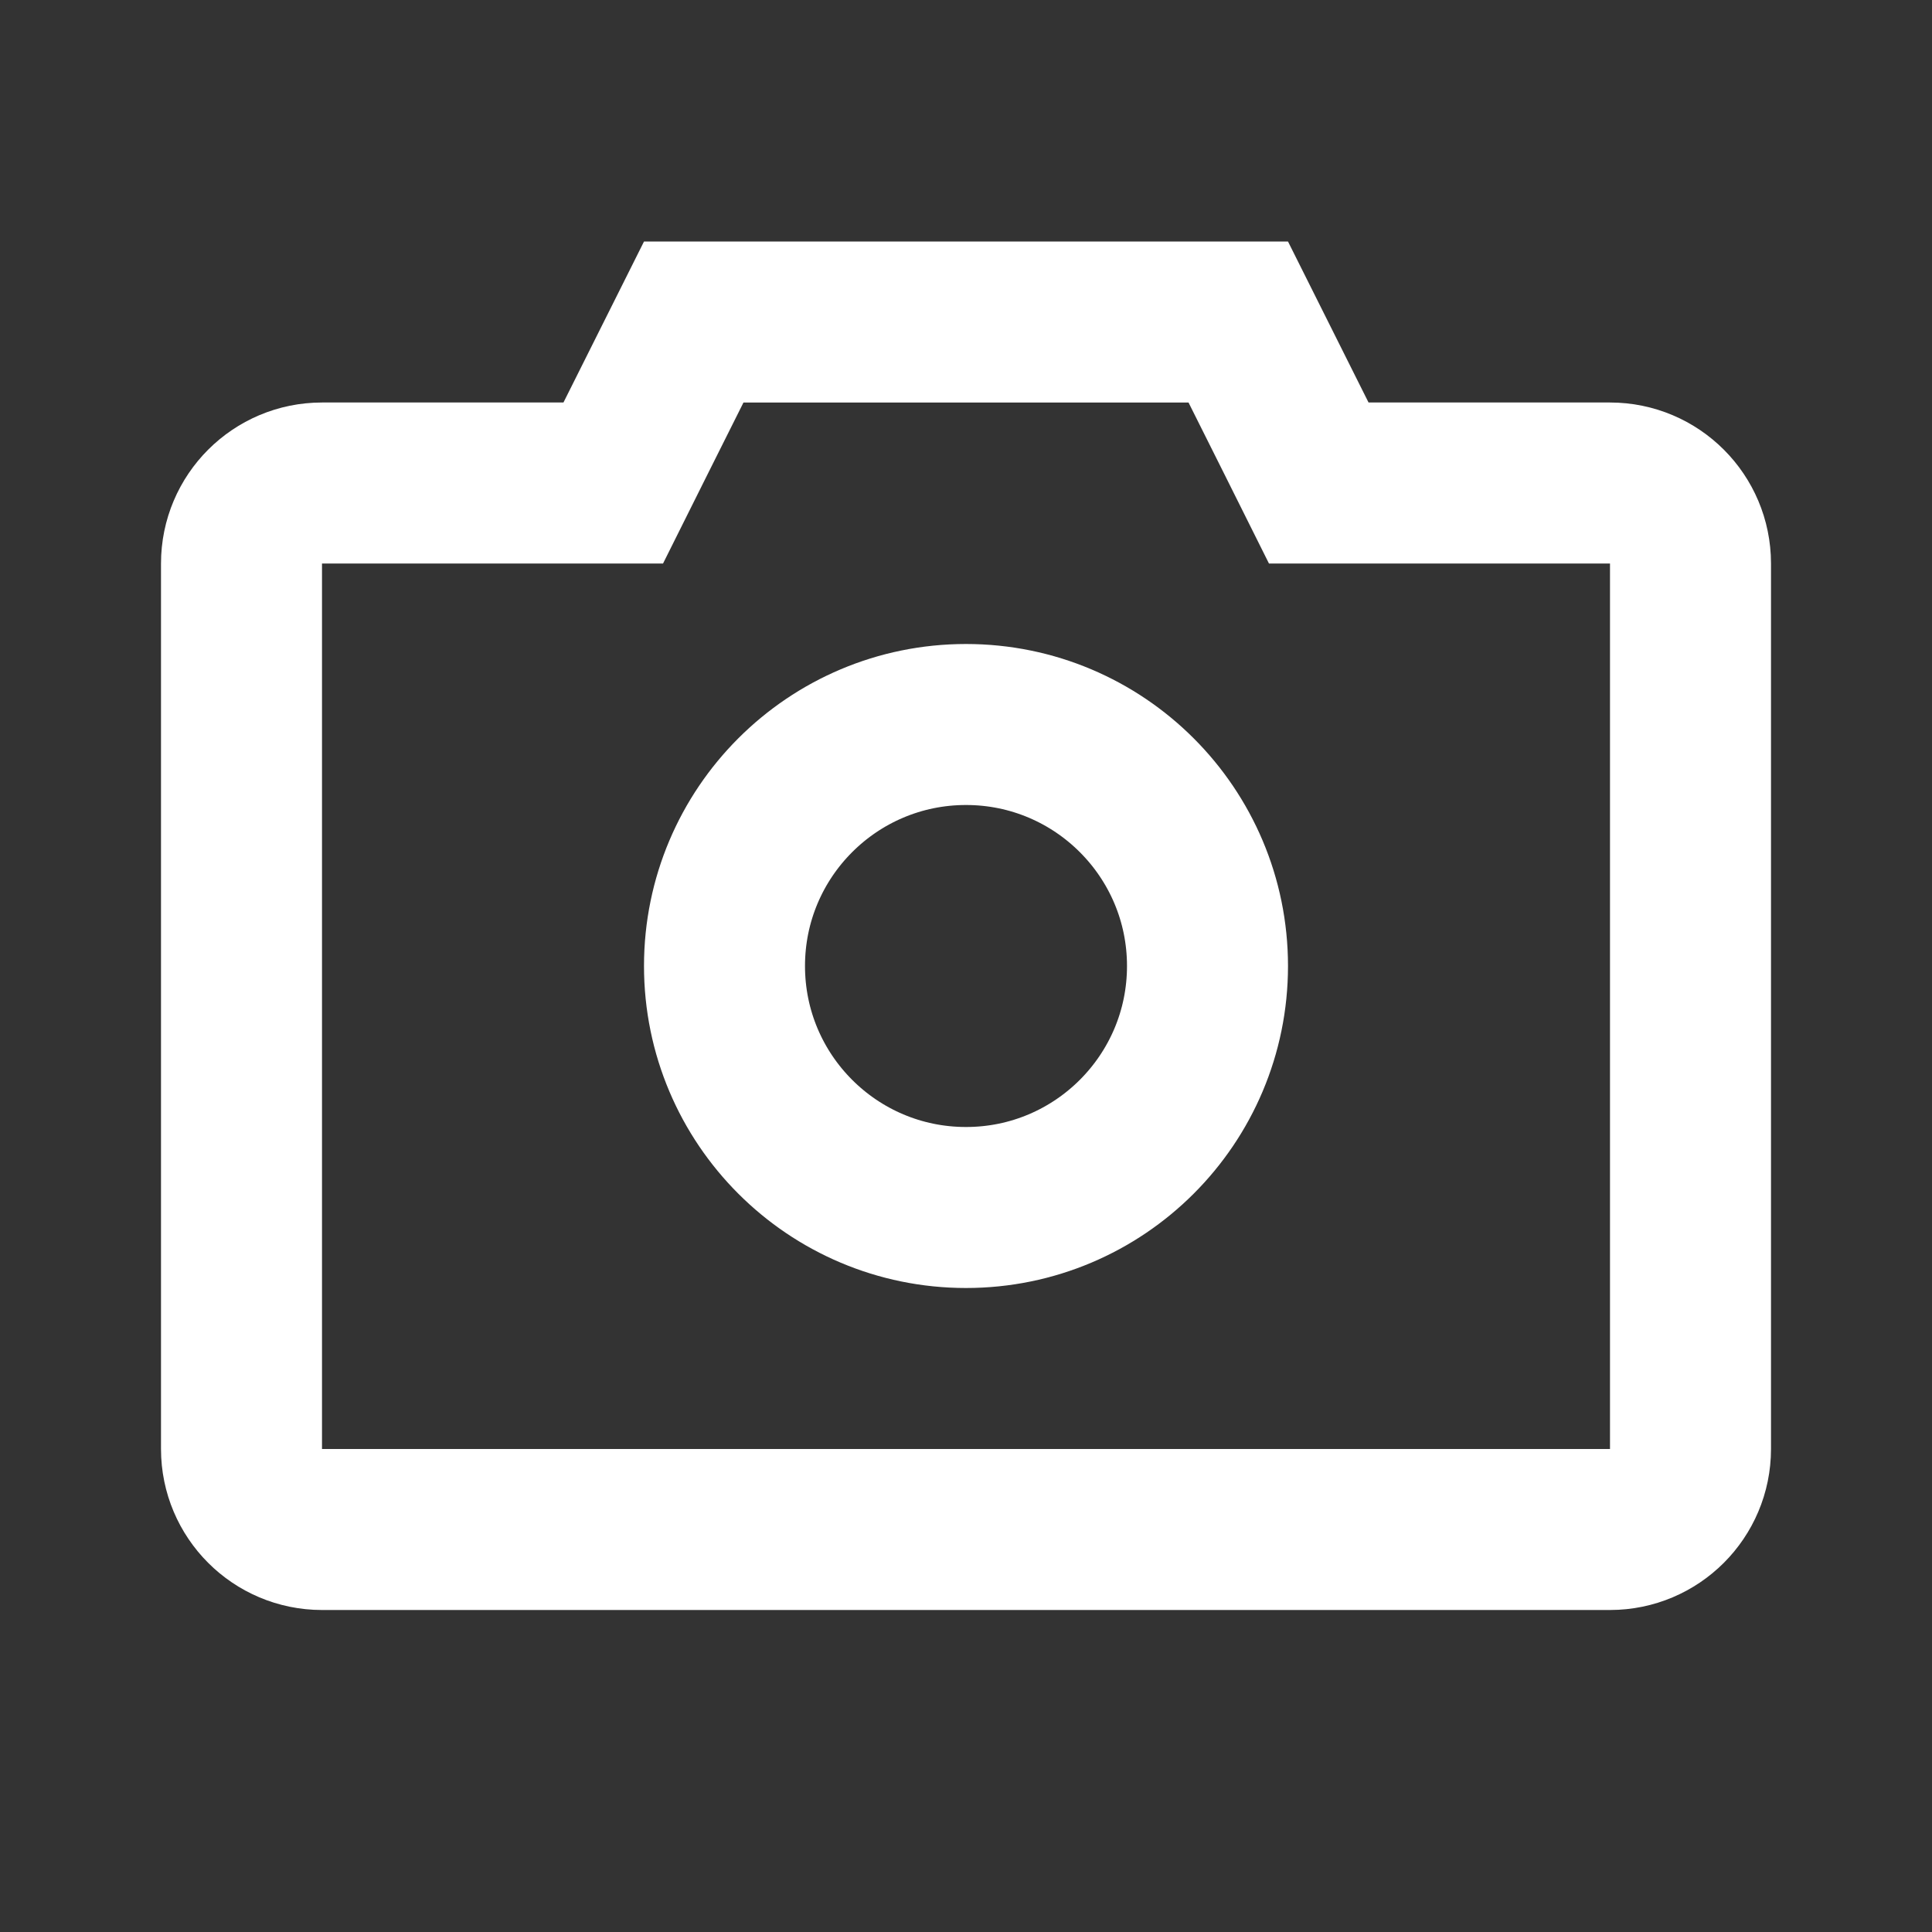 <svg width="24" height="24" viewBox="0 0 24 24" fill="none" xmlns="http://www.w3.org/2000/svg"><rect x="0" y="0" width="24" height="24" fill="#333333" stroke="none"/><path d="M16.106 5.447L16.382 6H17H20C20.552 6 21 6.448 21 7V18C21 18.552 20.552 19 20 19H4C3.448 19 3 18.552 3 18V7C3 6.448 3.448 6 4 6H7H7.618L7.894 5.447L8.618 4L15.382 4L16.106 5.447Z" stroke="#FFFFFF" stroke-width="2" stroke-linecap="round"></path><circle cx="12" cy="12" r="3" stroke="#FFFFFF" stroke-width="2"></circle></svg>